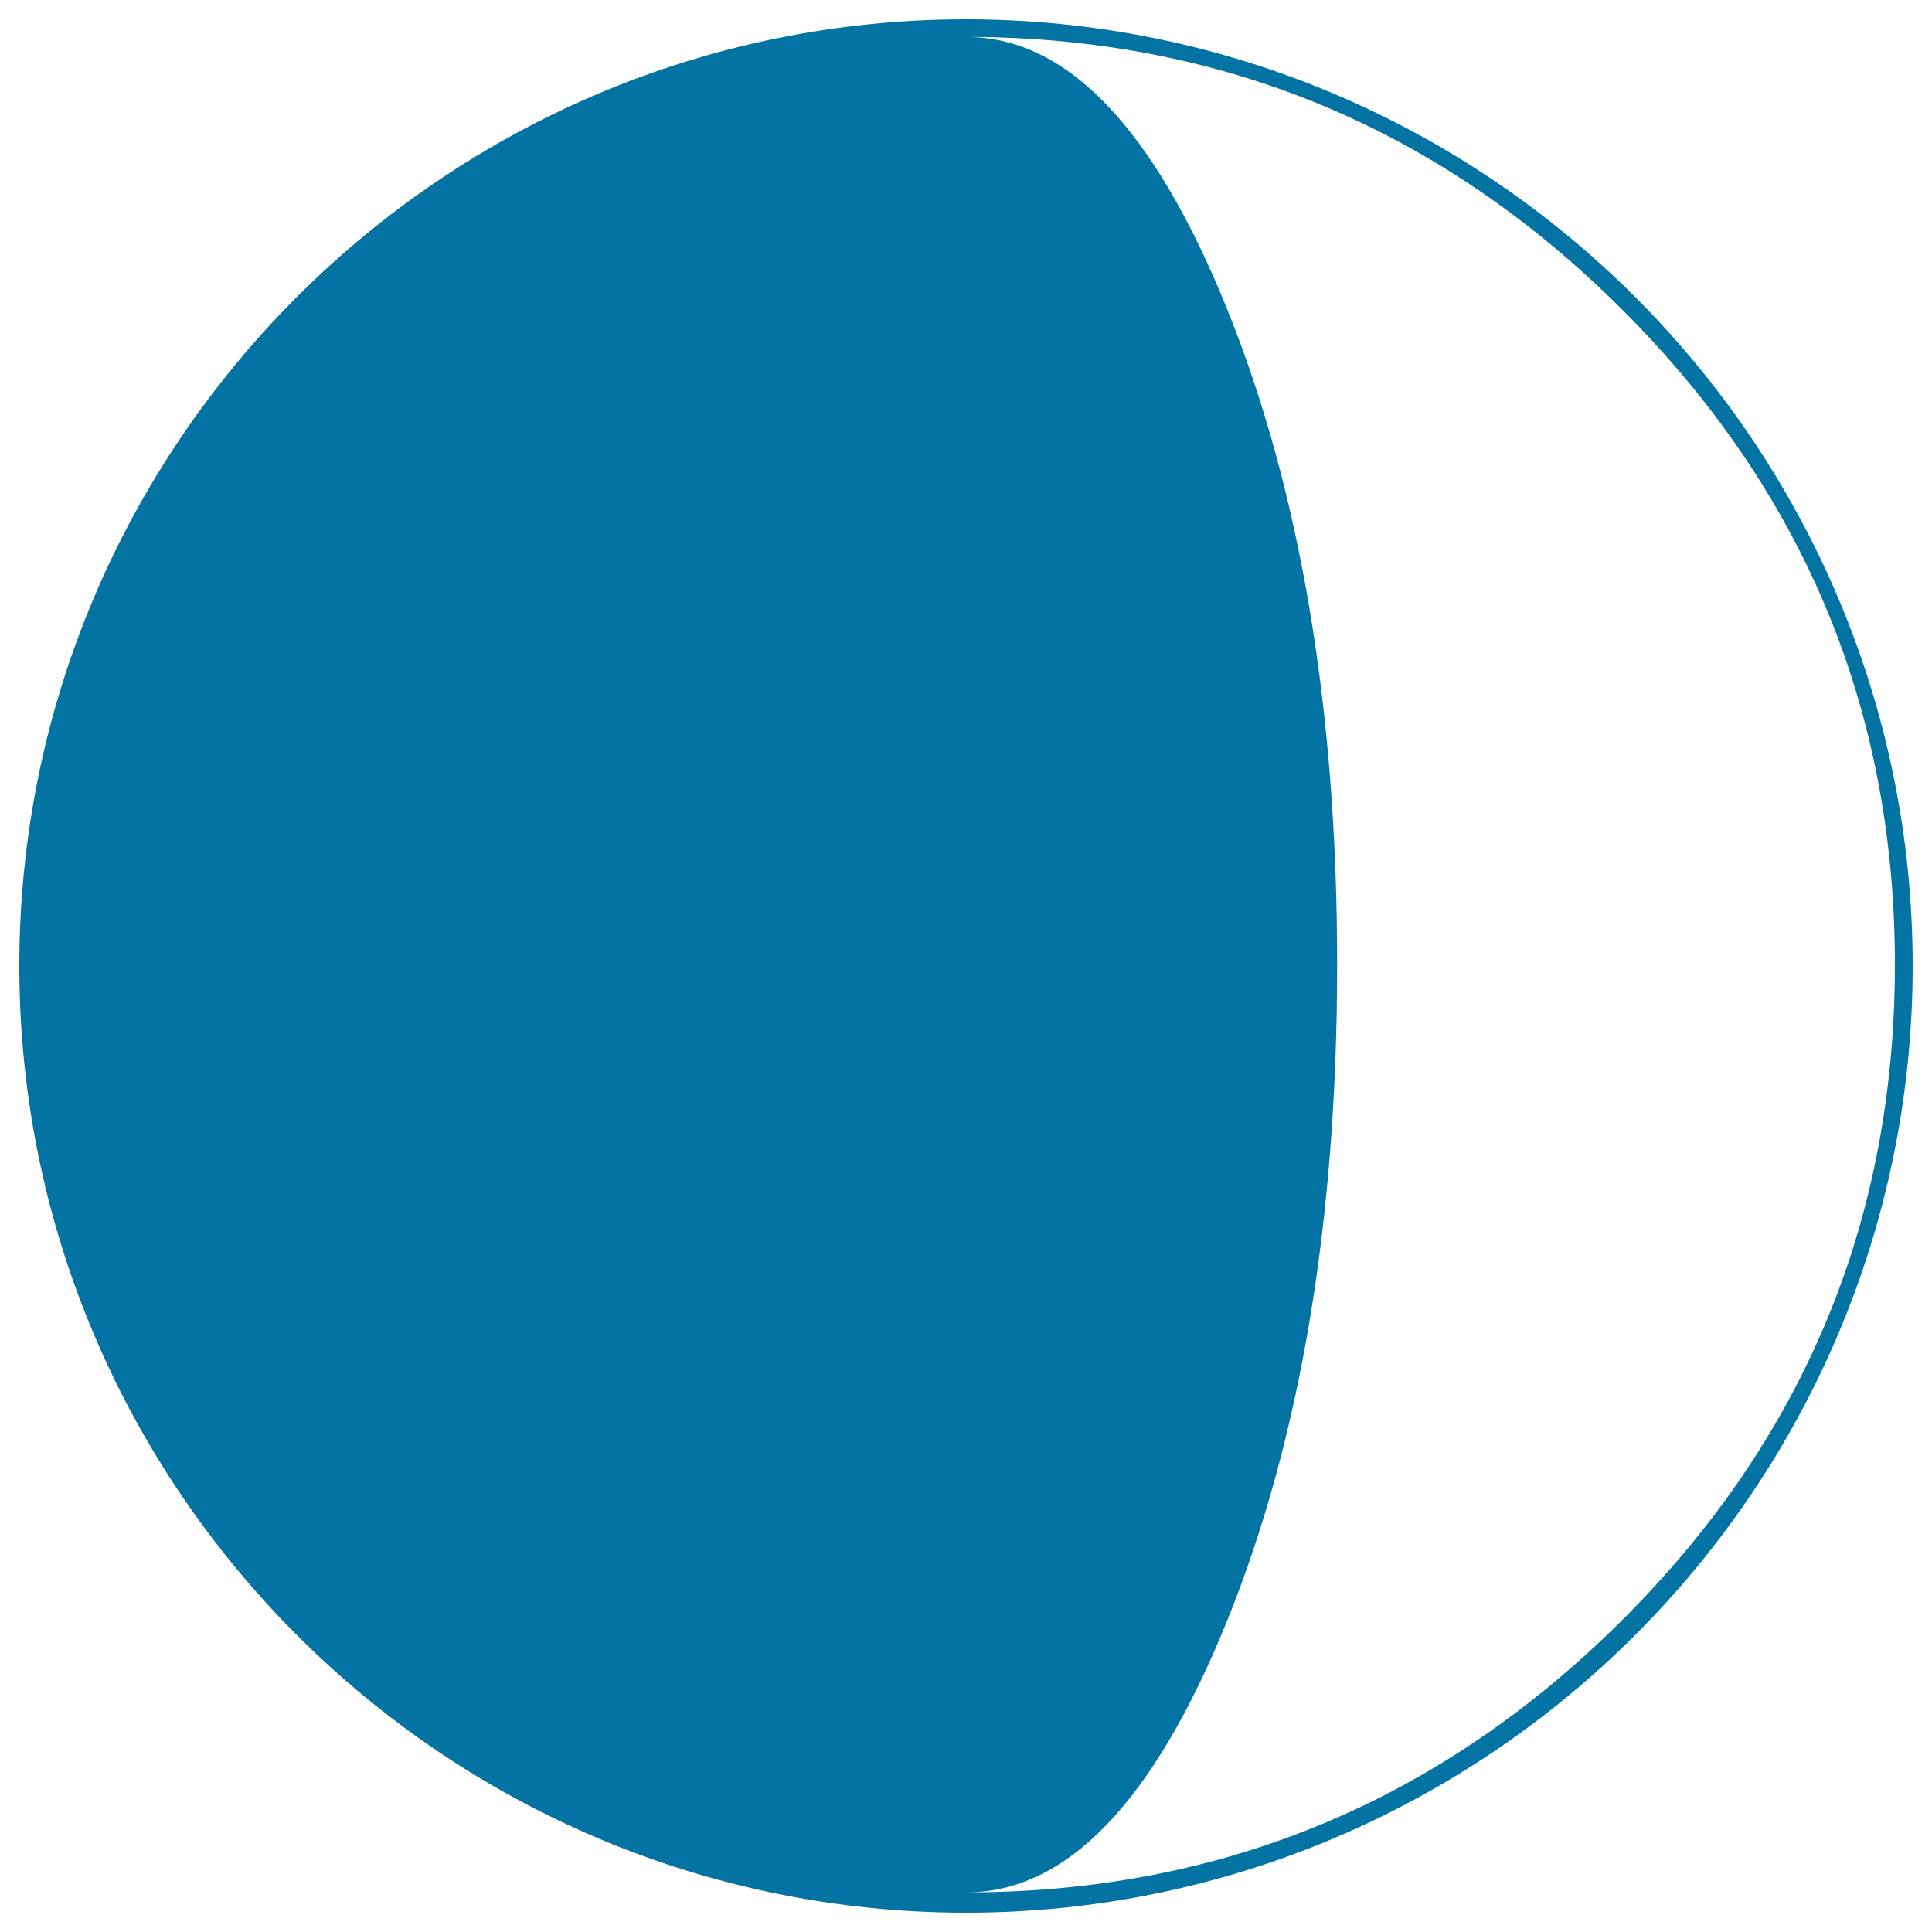 <svg xmlns="http://www.w3.org/2000/svg" viewBox="0 0 1000 1000" style="fill:#0273a2">
<title>Moon Phase Interface Symbol SVG icon</title>
<g><path d="M500,10C229.8,10,10,229.8,10,500c0,270.2,219.8,490,490,490s490-219.8,490-490C990,229.8,770.2,10,500,10z M839.5,838.7C745.3,932.5,632.1,979.5,500,979.5c52.2,0,97.2-46.9,135.2-140.7c37.9-93.8,56.9-207,56.9-339.5c0-132.1-19-245.2-56.9-339.2c-38-94-83-141-135.2-141c132.1,0,245.3,47,339.5,141c94.2,94,141.3,207.1,141.3,339.2C980.8,631.7,933.7,744.9,839.5,838.7z"/></g>
</svg>